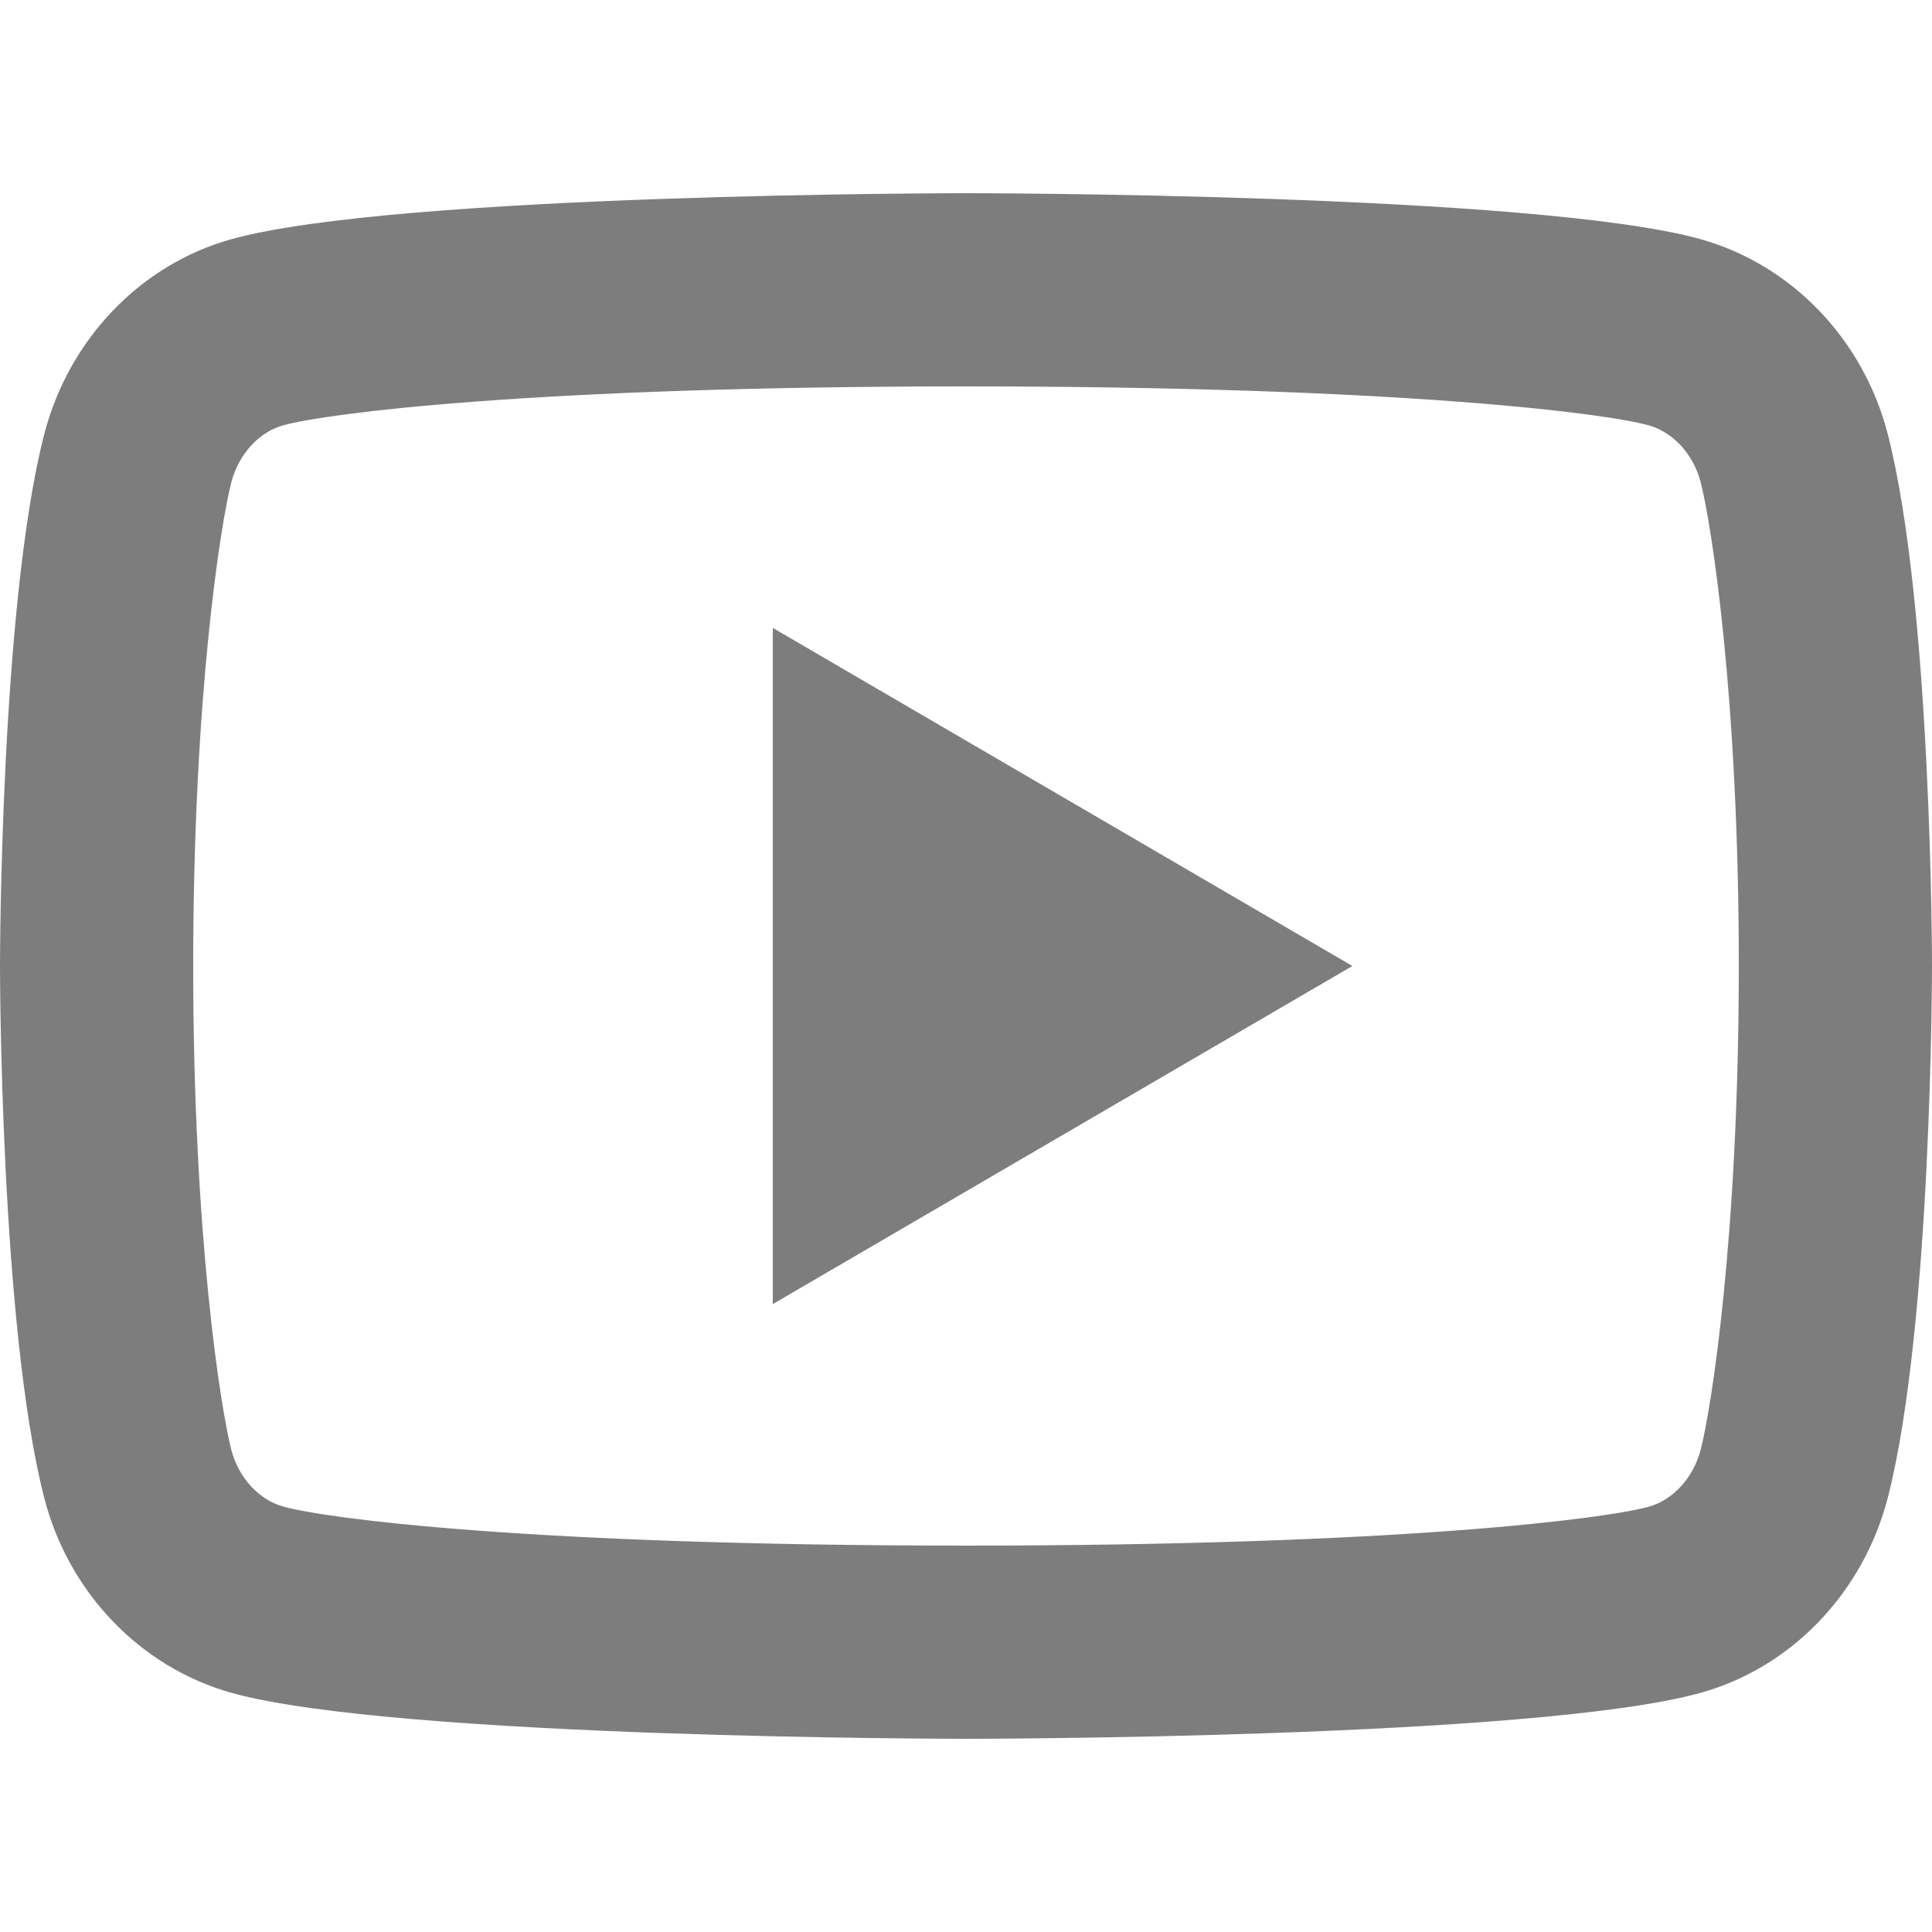 <svg clip-rule="evenodd" fill-rule="evenodd" stroke-linejoin="round" stroke-miterlimit="2"
    width="40" height="40" viewBox="0 0 20 20" xmlns="http://www.w3.org/2000/svg">
    <path
        d="m19.606 6.995c-.076-.298-.292-.523-.539-.592-.437-.123-2.567-.403-7.067-.403s-6.628.28-7.069.403c-.244.068-.46.293-.537.592-.109.424-.394 2.201-.394 5.005s.285 4.58.394 5.006c.076.297.292.522.538.59.44.124 2.568.404 7.068.404s6.629-.28 7.069-.403c.244-.068.46-.293.537-.592.109-.424.394-2.205.394-5.005s-.285-4.58-.394-5.005zm1.937-.497c.457 1.782.457 5.502.457 5.502s0 3.72-.457 5.502c-.254.985-.997 1.76-1.938 2.022-1.709.476-7.605.476-7.605.476s-5.893 0-7.605-.476c-.945-.266-1.687-1.04-1.938-2.022-.457-1.782-.457-5.502-.457-5.502s0-3.72.457-5.502c.254-.985.997-1.76 1.938-2.022 1.712-.476 7.605-.476 7.605-.476s5.896 0 7.605.476c.945.266 1.687 1.04 1.938 2.022zm-11.543 9.002v-7l6 3.5z"
        fill="#7d7d7d" fill-rule="nonzero" transform="translate(-2 -2)" />
</svg>